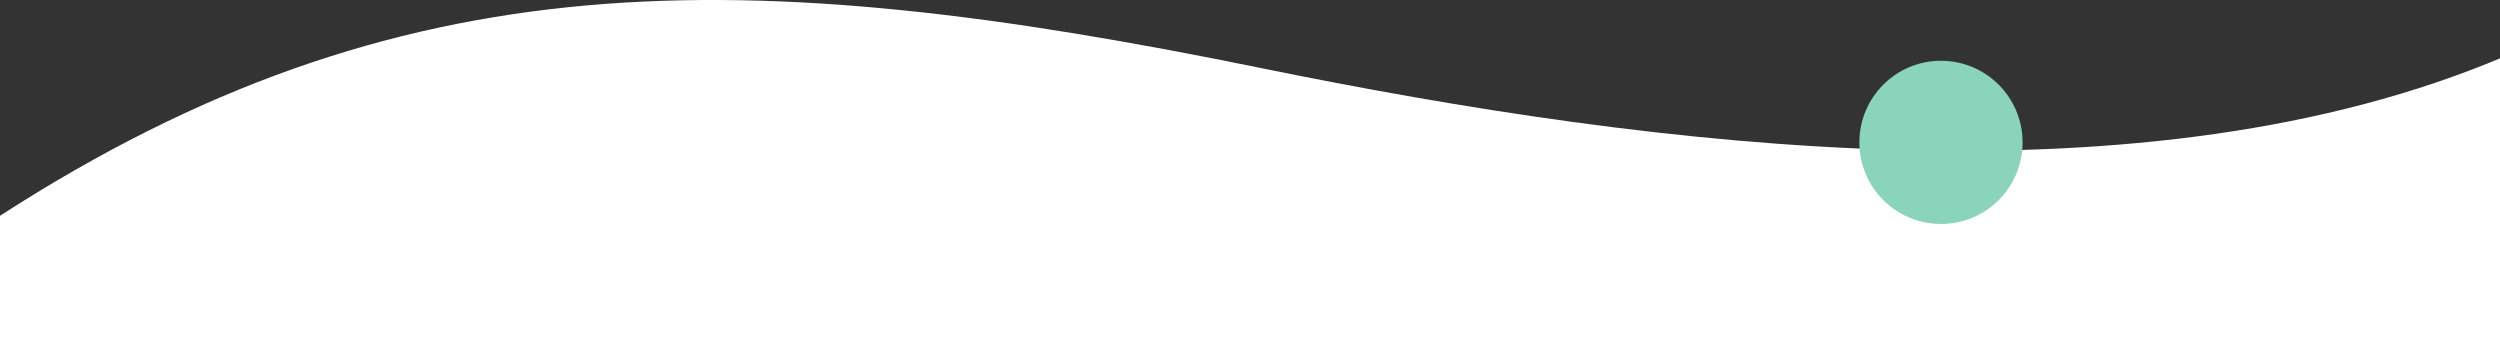 <?xml version="1.0" encoding="UTF-8"?> <svg xmlns="http://www.w3.org/2000/svg" width="1440" height="208" viewBox="0 0 1440 208" fill="none"><rect x="0" y="0" width="1440" height="208" fill="#333333" stroke="none"/><path d="M725.928 39.125C428.818 -21.559 230.745 -24.618 0.001 124.287C0.001 194.409 0 207.918 0 207.918L1442.67 207.918V32.496C1235.92 120.207 956.434 86.205 725.928 39.125Z" fill="white"></path><ellipse cx="1118" cy="82" rx="47" ry="47" transform="rotate(90 1118 82)" fill="#89D4BA"></ellipse></svg> 